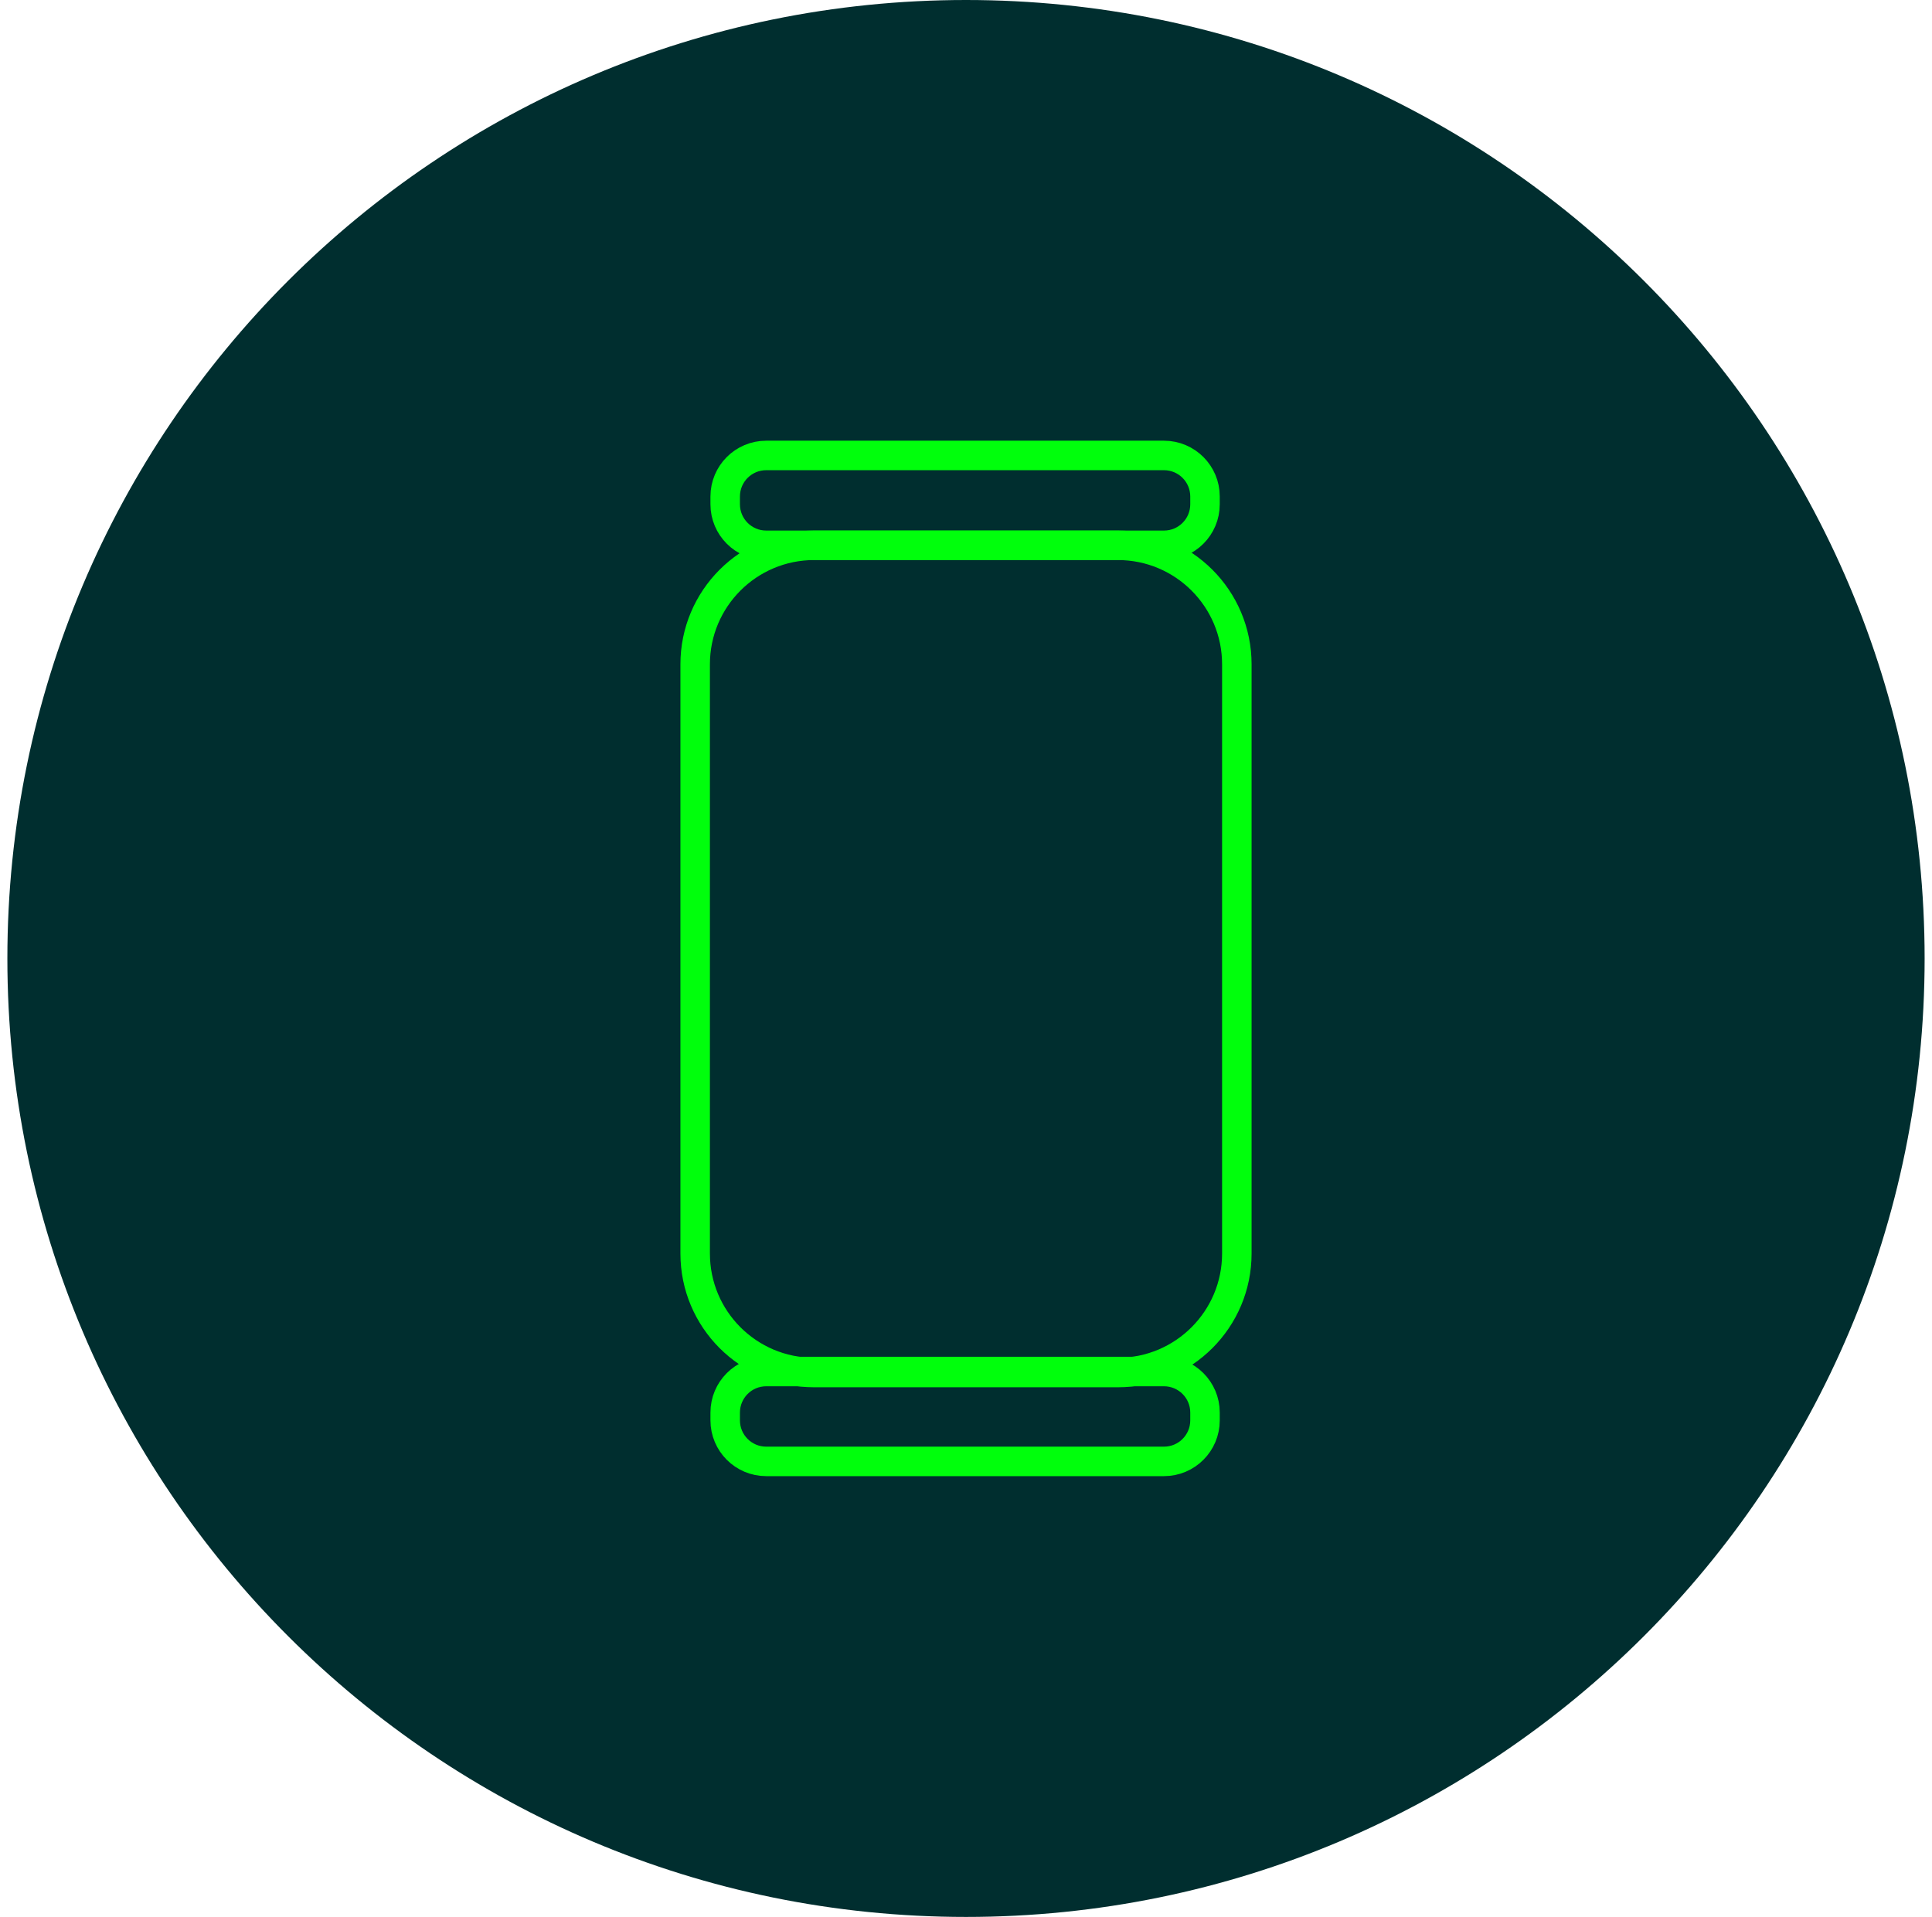 <?xml version="1.0" encoding="UTF-8"?> <svg xmlns="http://www.w3.org/2000/svg" width="131" height="130" viewBox="0 0 131 130" fill="none"><path d="M65.5 130C101.399 130 130.5 100.899 130.5 65C130.5 29.102 101.399 0 65.5 0C29.602 0 0.5 29.102 0.5 65C0.5 100.899 29.602 130 65.5 130Z" fill="#002E2F"></path><path d="M75.796 36.981H55.205C50.748 36.981 47.136 40.594 47.136 45.05V85.011C47.136 89.468 50.748 93.08 55.205 93.08H75.796C80.252 93.08 83.864 89.468 83.864 85.011V45.05C83.864 40.594 80.252 36.981 75.796 36.981Z" stroke="#00FF0C" stroke-width="2" stroke-miterlimit="10"></path><path d="M78.924 30.887H51.954C50.417 30.887 49.172 32.132 49.172 33.669V34.199C49.172 35.736 50.417 36.981 51.954 36.981H78.924C80.46 36.981 81.706 35.736 81.706 34.199V33.669C81.706 32.132 80.46 30.887 78.924 30.887Z" stroke="#00FF0C" stroke-width="2" stroke-miterlimit="10"></path><path d="M78.924 93.012H51.954C50.417 93.012 49.172 94.258 49.172 95.794V96.325C49.172 97.861 50.417 99.107 51.954 99.107H78.924C80.46 99.107 81.706 97.861 81.706 96.325V95.794C81.706 94.258 80.46 93.012 78.924 93.012Z" stroke="#00FF0C" stroke-width="2" stroke-miterlimit="10"></path></svg> 